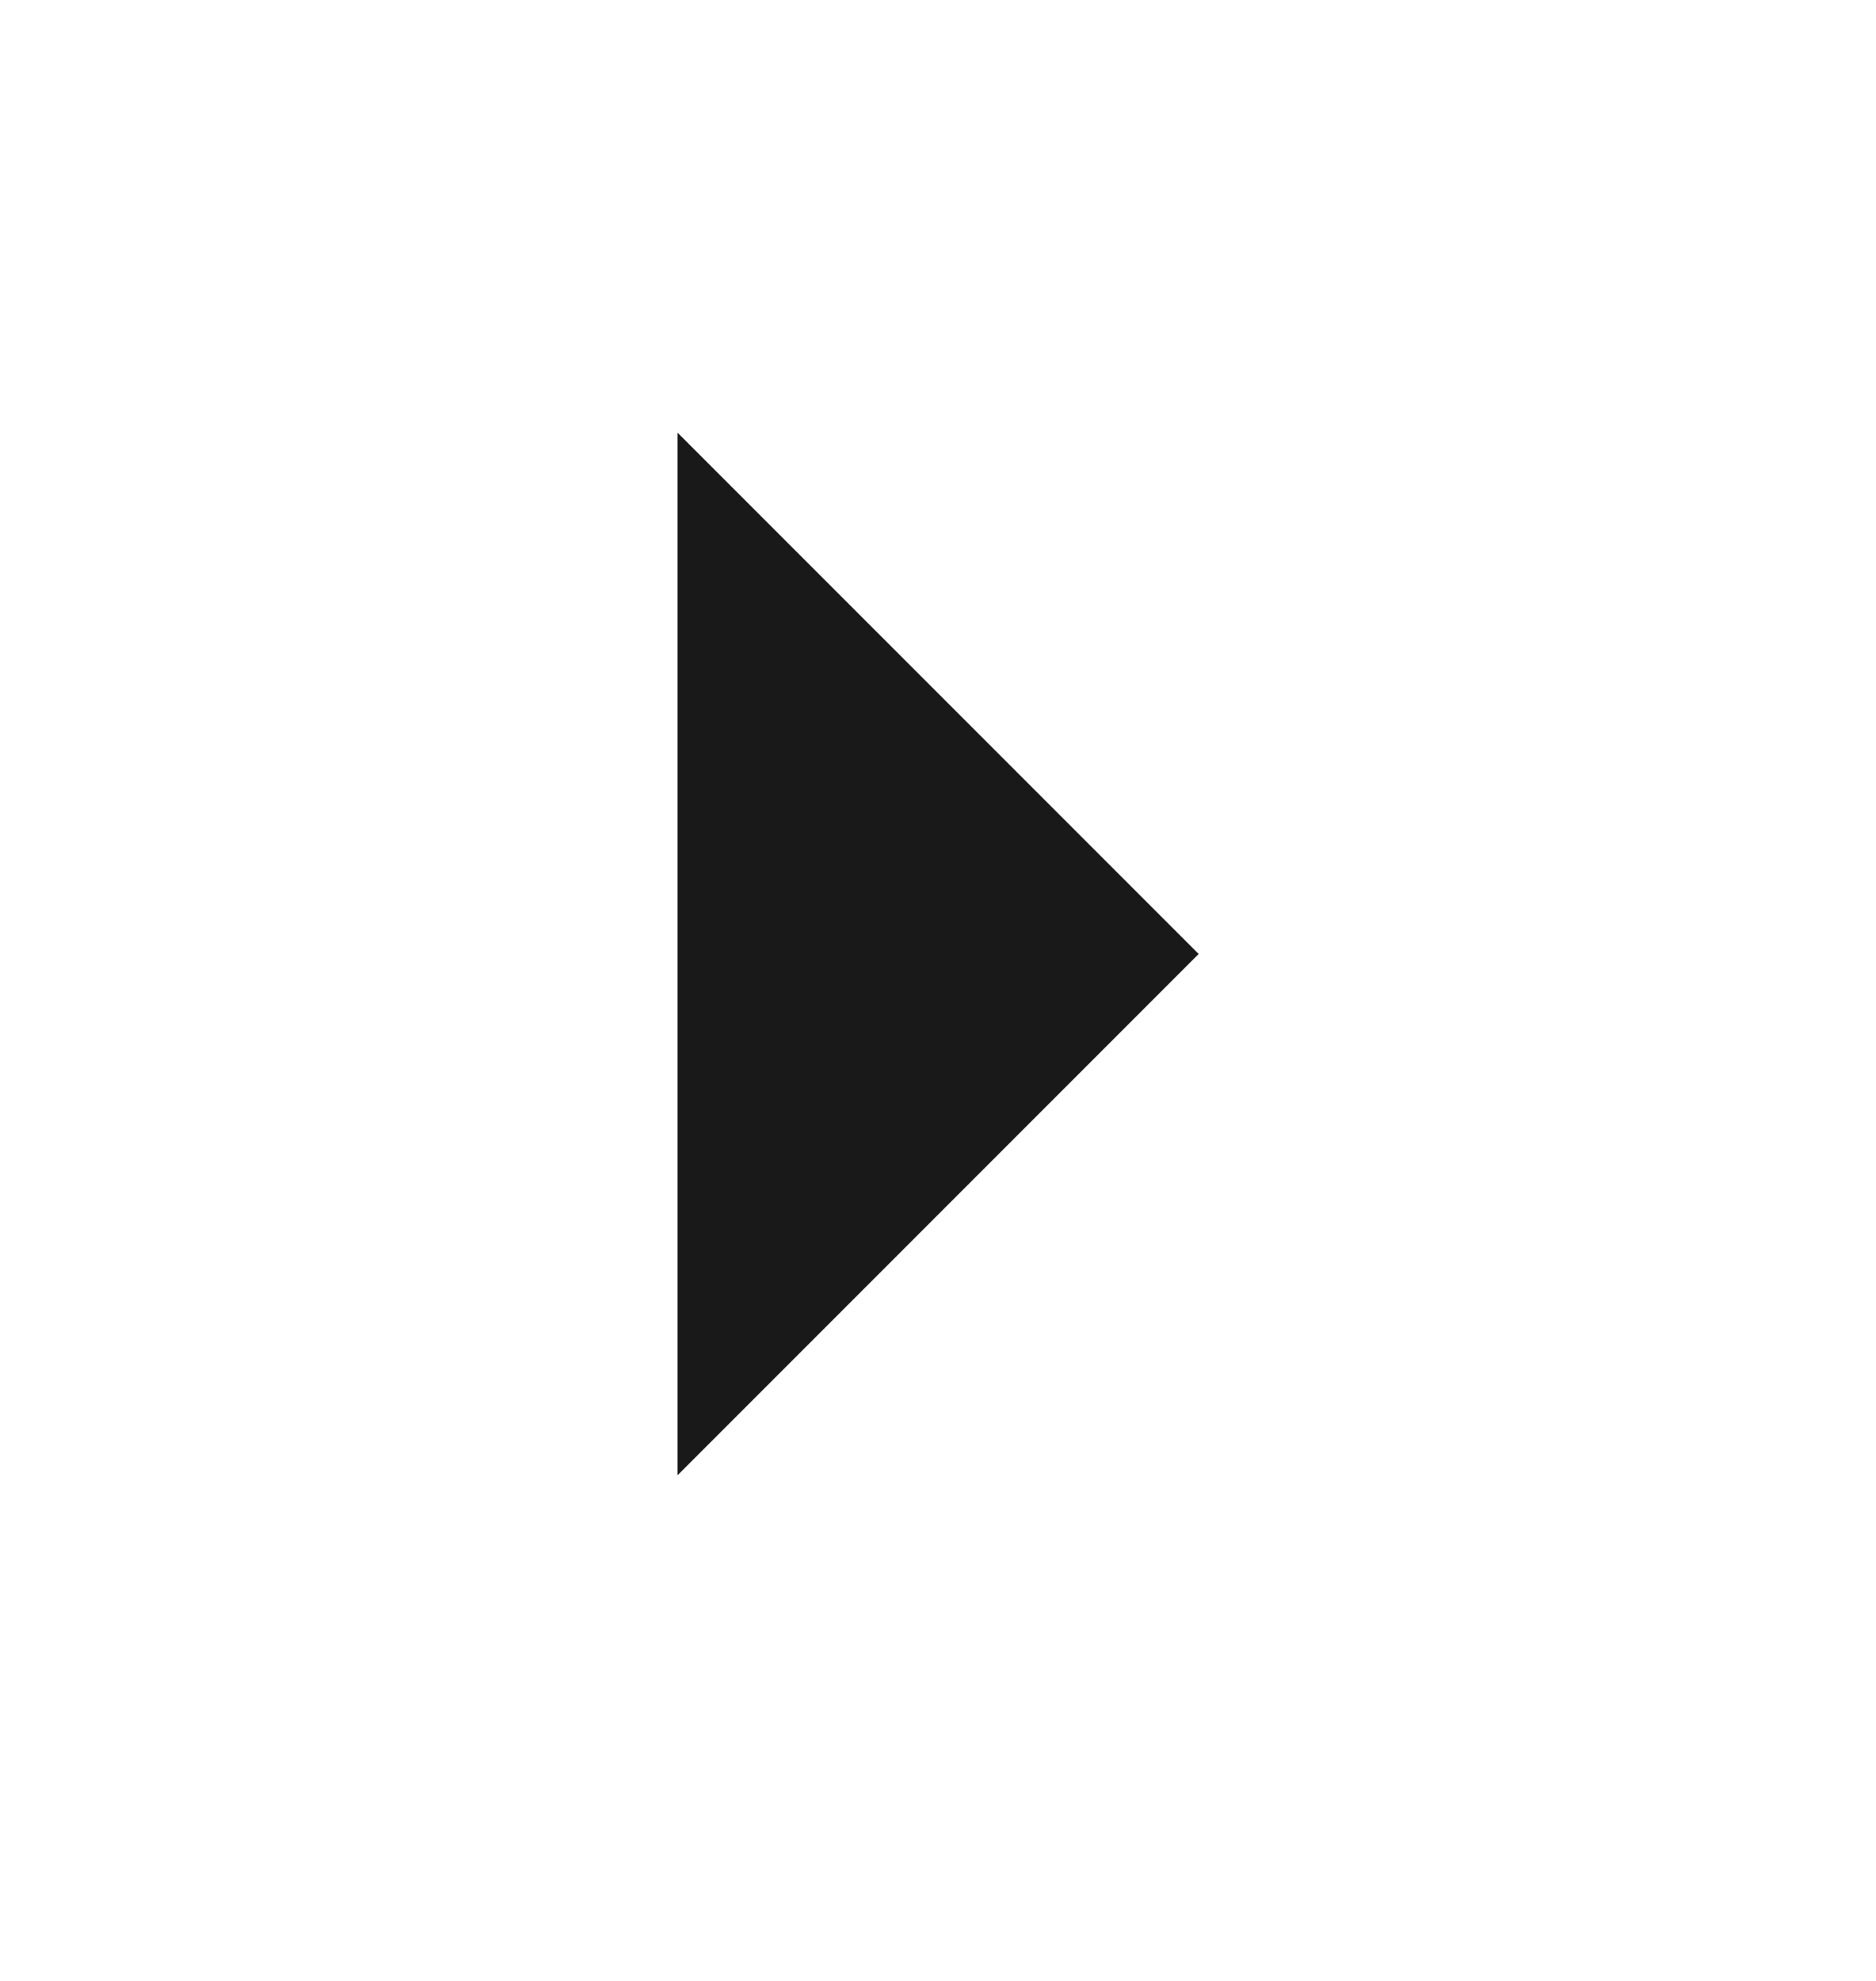 <svg xmlns="http://www.w3.org/2000/svg" width="18" height="19" viewBox="0 0 18 19" fill="none">
  <g clip-path="url(#clip0_2095_277)">
    <path d="M6.501 14.15L11.501 9.15L6.501 4.15V14.15Z" fill="#191919"/>
  </g>
  <defs>
    <clipPath id="clip0_2095_277">
      <rect width="18" height="18" fill="white" transform="translate(0.001 0.15)"/>
    </clipPath>
  </defs>
</svg>
